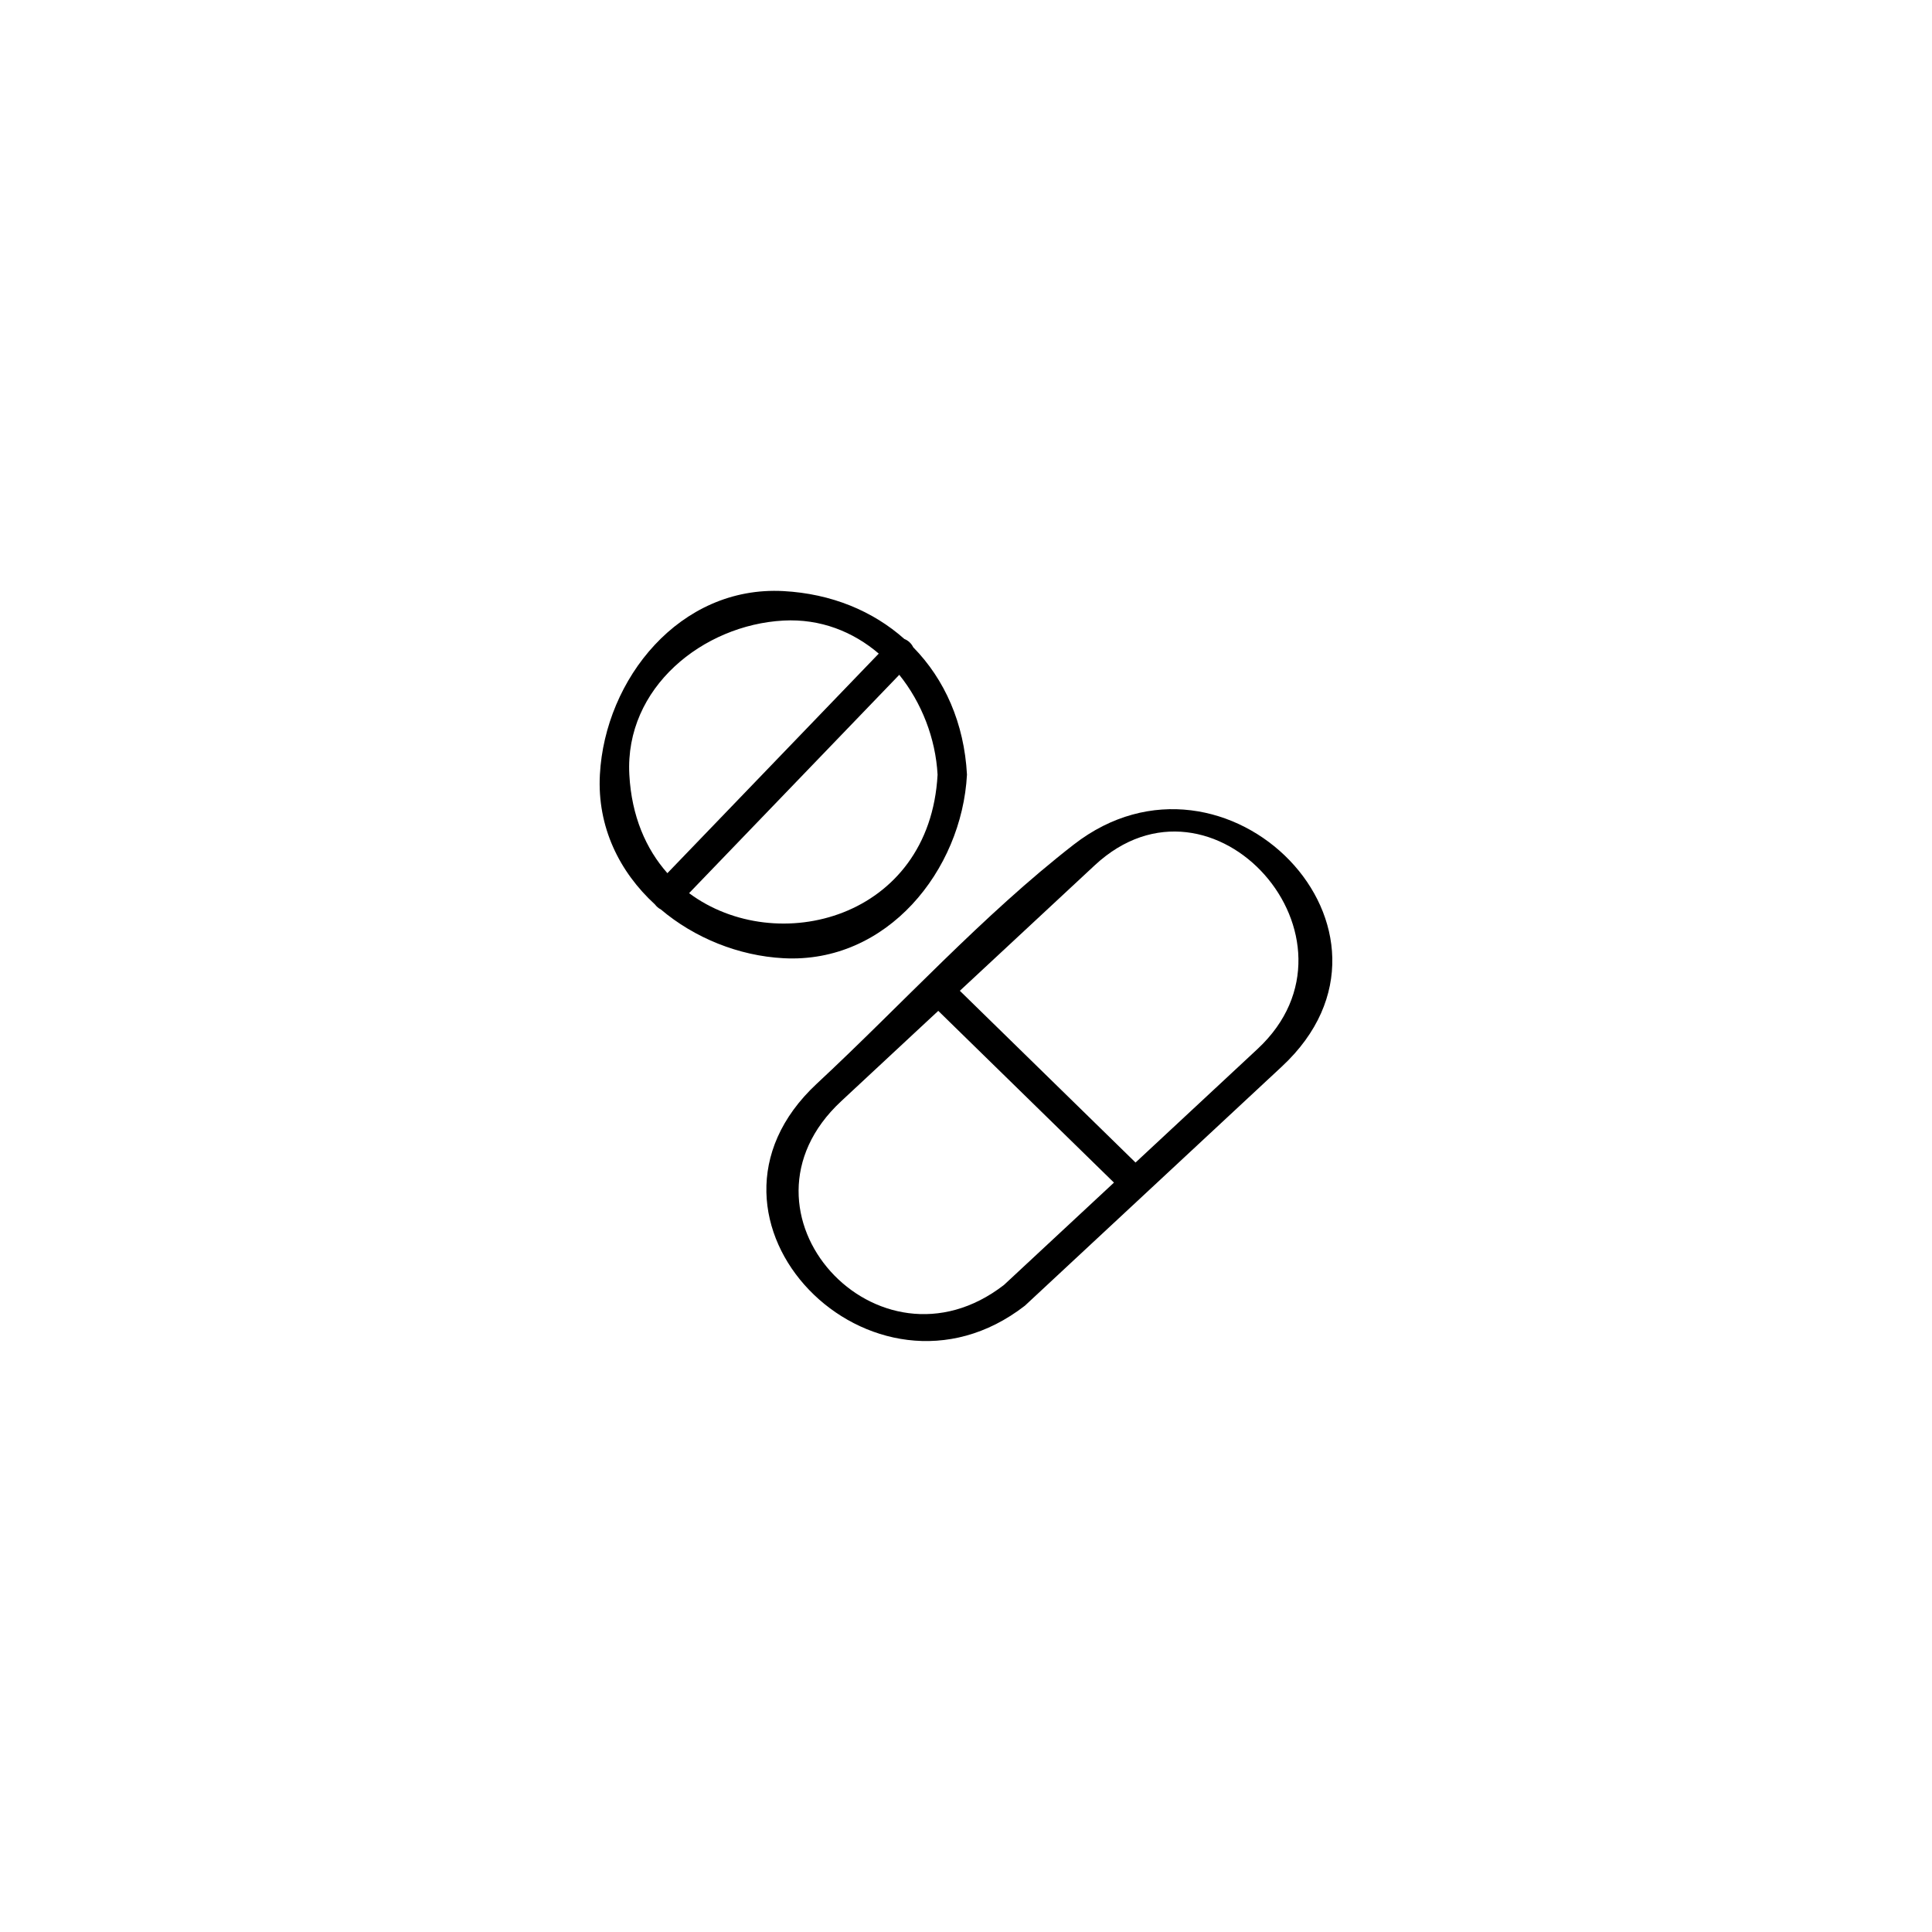 <?xml version="1.0" encoding="UTF-8"?>
<!-- Uploaded to: SVG Repo, www.svgrepo.com, Generator: SVG Repo Mixer Tools -->
<svg fill="#000000" width="800px" height="800px" version="1.1" viewBox="144 144 512 512" xmlns="http://www.w3.org/2000/svg">
 <g>
  <path d="m319.09 384.98c8.977 7.606 20.676 12.324 32.527 12.957 27.496 1.48 47.281-23.324 48.641-48.645-0.73-13.613-5.898-25.273-14.258-33.777-0.465-0.996-1.328-1.785-2.336-2.18-8.332-7.414-19.324-12-32.047-12.691-27.496-1.48-47.281 23.328-48.641 48.645-0.75 13.898 5.231 25.82 14.59 34.395 0.422 0.543 0.918 1.012 1.523 1.297zm7.527-4.285c18.562-19.289 37.125-38.578 55.699-57.863 5.965 7.422 9.633 16.887 10.152 26.469-2.059 38.199-42.656 48.648-65.852 31.395zm25.004-72.238c9.832-0.527 18.473 2.957 25.258 8.754-18.672 19.395-37.34 38.797-56.012 58.188-5.668-6.402-9.496-15.09-10.086-26.105-1.242-23.094 19.559-39.688 40.84-40.836z"/>
  <path d="m428.57 367.81c-24.191 18.781-45.668 42.504-68.109 63.379-38.645 35.965 14.812 90.133 55.145 58.836 22.699-21.129 45.406-42.258 68.109-63.387 38.645-35.957-14.816-90.125-55.145-58.828zm-61.66 68.035c7.012-6.523 14.02-13.047 21.031-19.578 1.57-1.461 3.144-2.922 4.711-4.379 15.516 15.168 31.039 30.344 46.559 45.516-9.711 9.031-19.414 18.066-29.129 27.102-33.484 25.988-74.727-19.301-43.172-48.66zm110.35-13.855c-7.008 6.523-14.02 13.047-21.031 19.578-3.762 3.508-7.531 7.012-11.301 10.516-15.52-15.168-31.039-30.344-46.559-45.516 11.906-11.082 23.812-22.16 35.727-33.238 31.305-29.141 74.41 19.594 43.164 48.66z"/>
 </g>
</svg>
